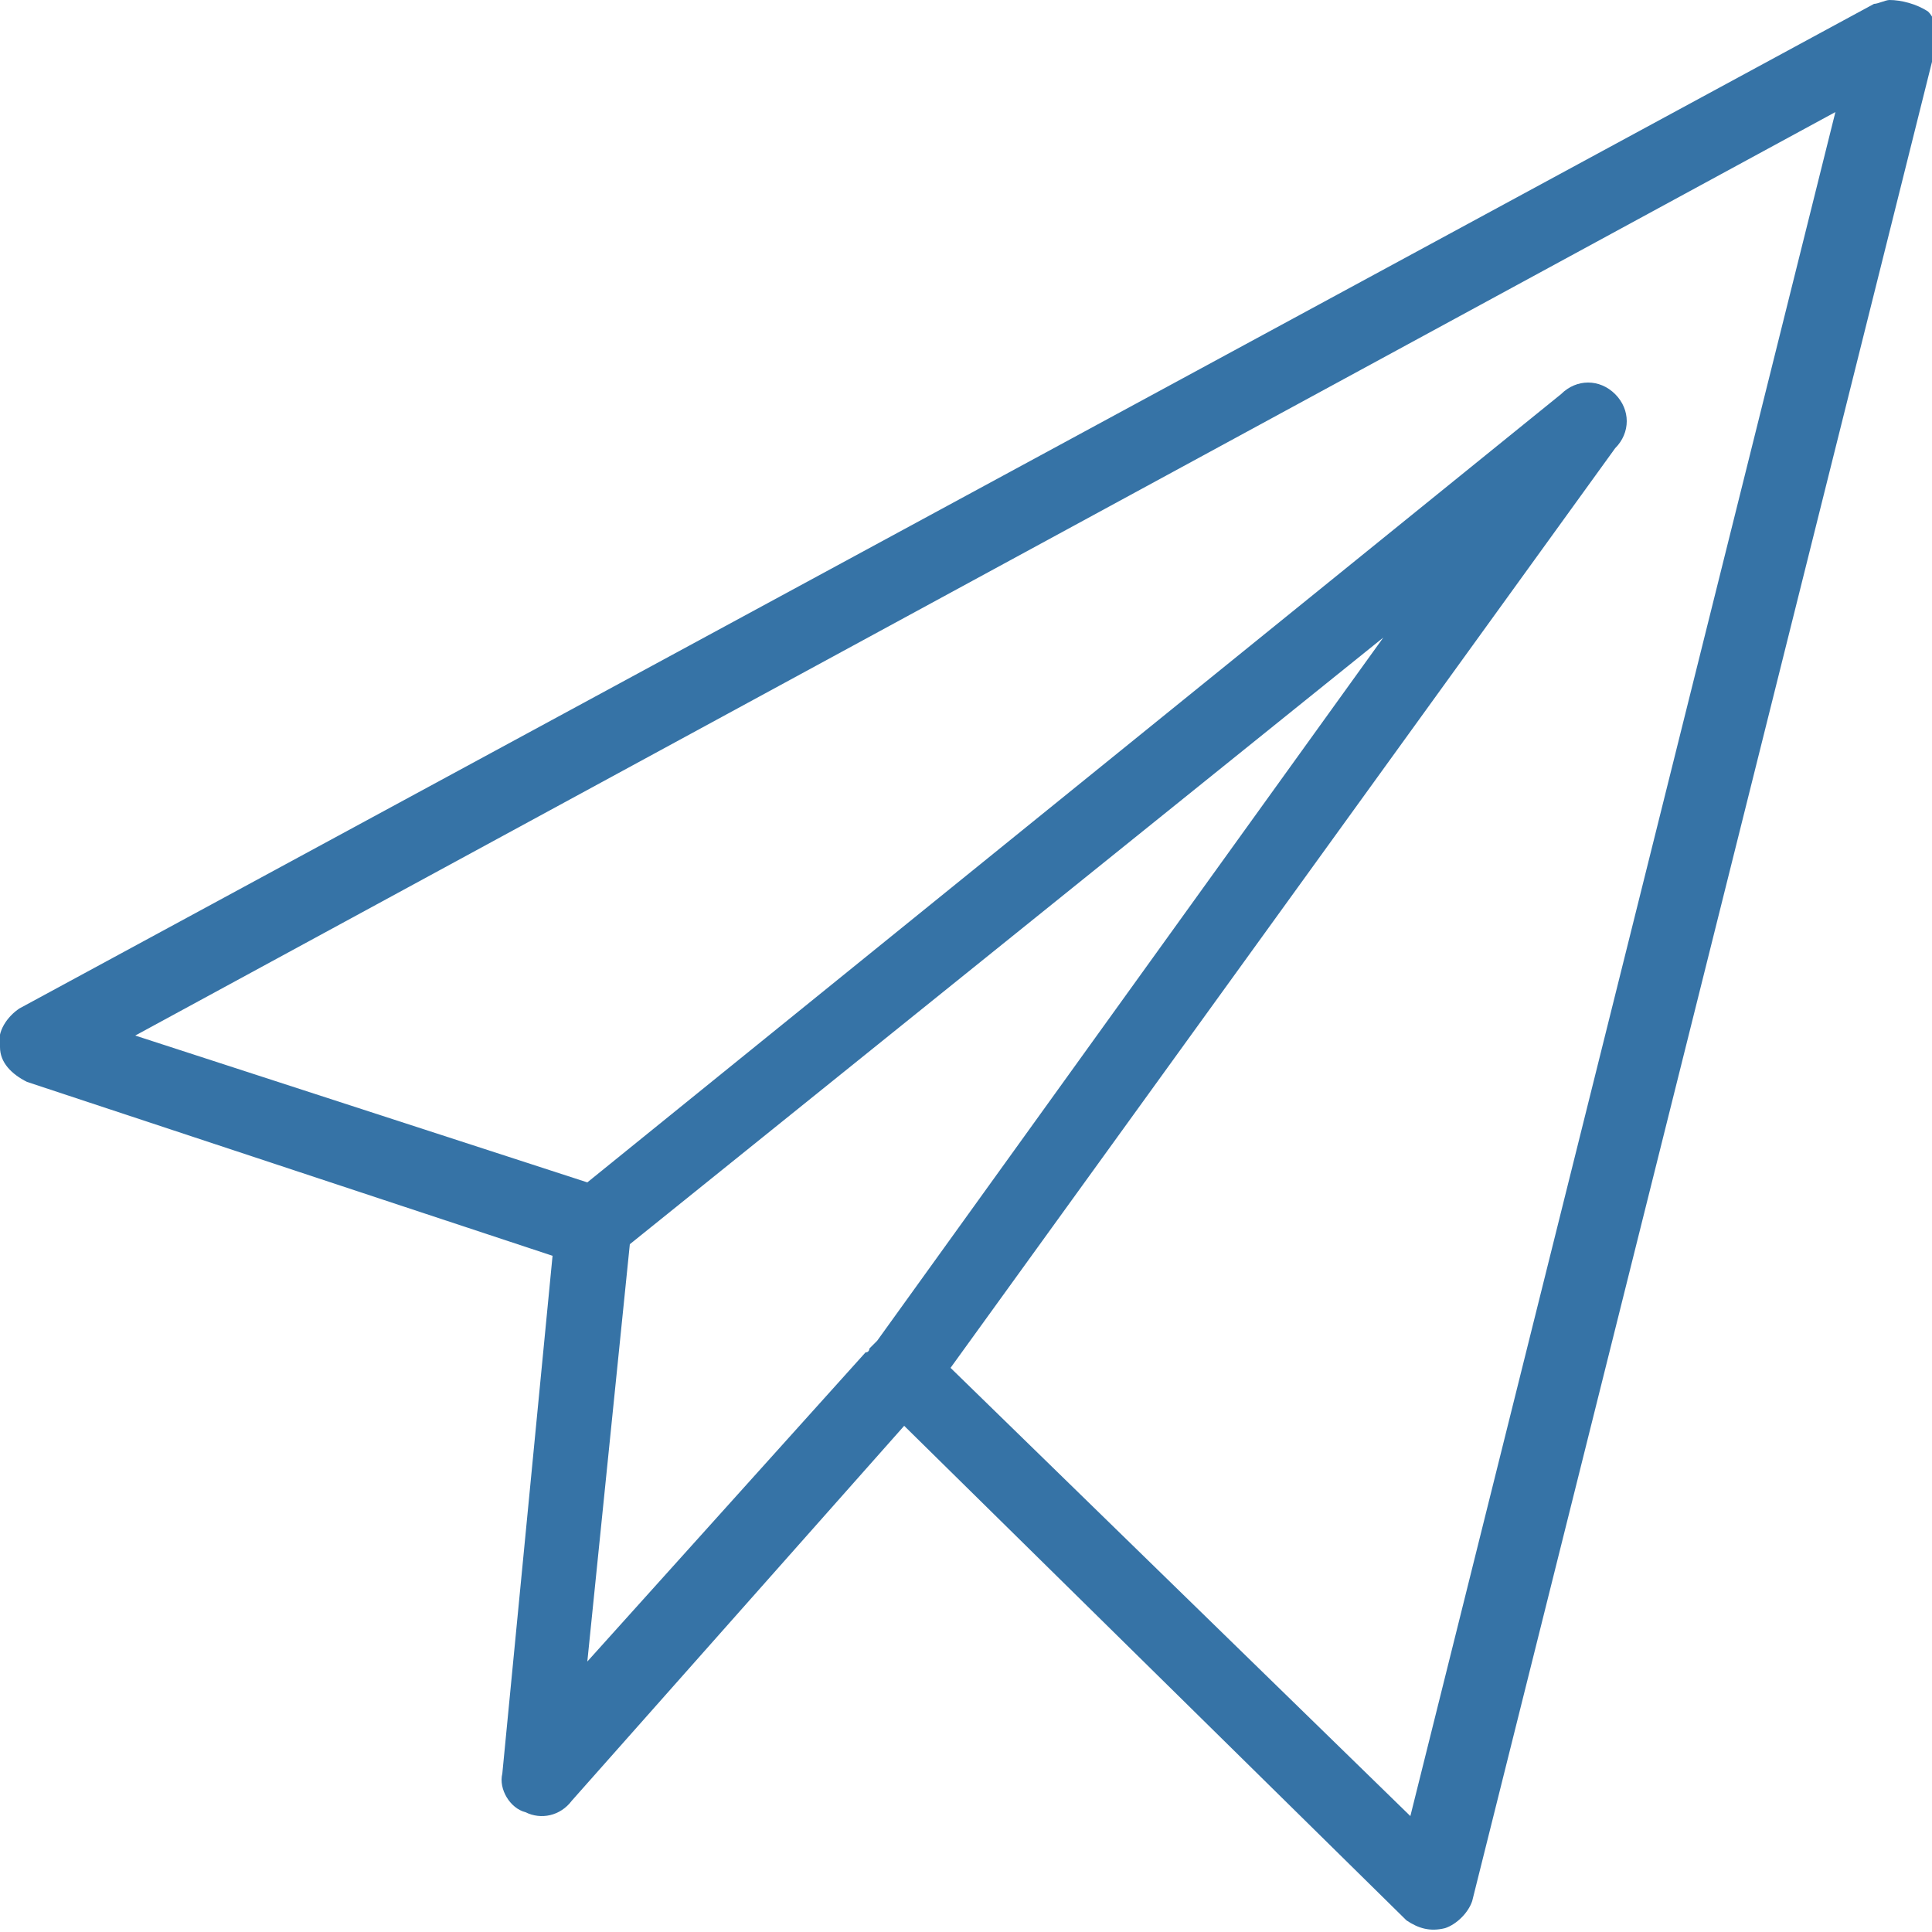 <?xml version="1.0" encoding="utf-8"?>
<!-- Generator: Adobe Illustrator 22.1.0, SVG Export Plug-In . SVG Version: 6.00 Build 0)  -->
<svg version="1.1" id="Layer_1" xmlns="http://www.w3.org/2000/svg" xmlns:xlink="http://www.w3.org/1999/xlink" x="0px" y="0px"
	 viewBox="0 0 50 50" style="enable-background:new 0 0 50 50;" xml:space="preserve">
<style type="text/css">
	.st0{fill:#3673A6;}
</style>
<g id="surface1">
	<path class="st0" d="M48.9,0c-0.1,0-0.3,0.1-0.4,0.1l-48,26c-0.3,0.2-0.6,0.6-0.5,1c0,0.4,0.3,0.7,0.7,0.9l13.6,4.5L13,45.9
		c-0.1,0.4,0.2,0.9,0.6,1c0.4,0.2,0.9,0.1,1.2-0.3l8.6-9.7l13,12.8c0.3,0.2,0.6,0.3,1,0.2c0.3-0.1,0.6-0.4,0.7-0.7l12-48
		c0.1-0.3,0-0.7-0.2-0.9C49.6,0.1,49.2,0,48.9,0z M47.5,2.9L36.5,47L24.6,35.4l17.2-23.8c0.4-0.4,0.4-1,0-1.4s-1-0.4-1.4,0
		L15.2,30.6L3.5,26.8L47.5,2.9z M35.8,16.5L22.7,34.7l-0.1,0.1l-0.1,0.1c0,0,0,0.1-0.1,0.1l-7.2,8l1.1-10.8L35.8,16.5z"/>
</g>
</svg>
